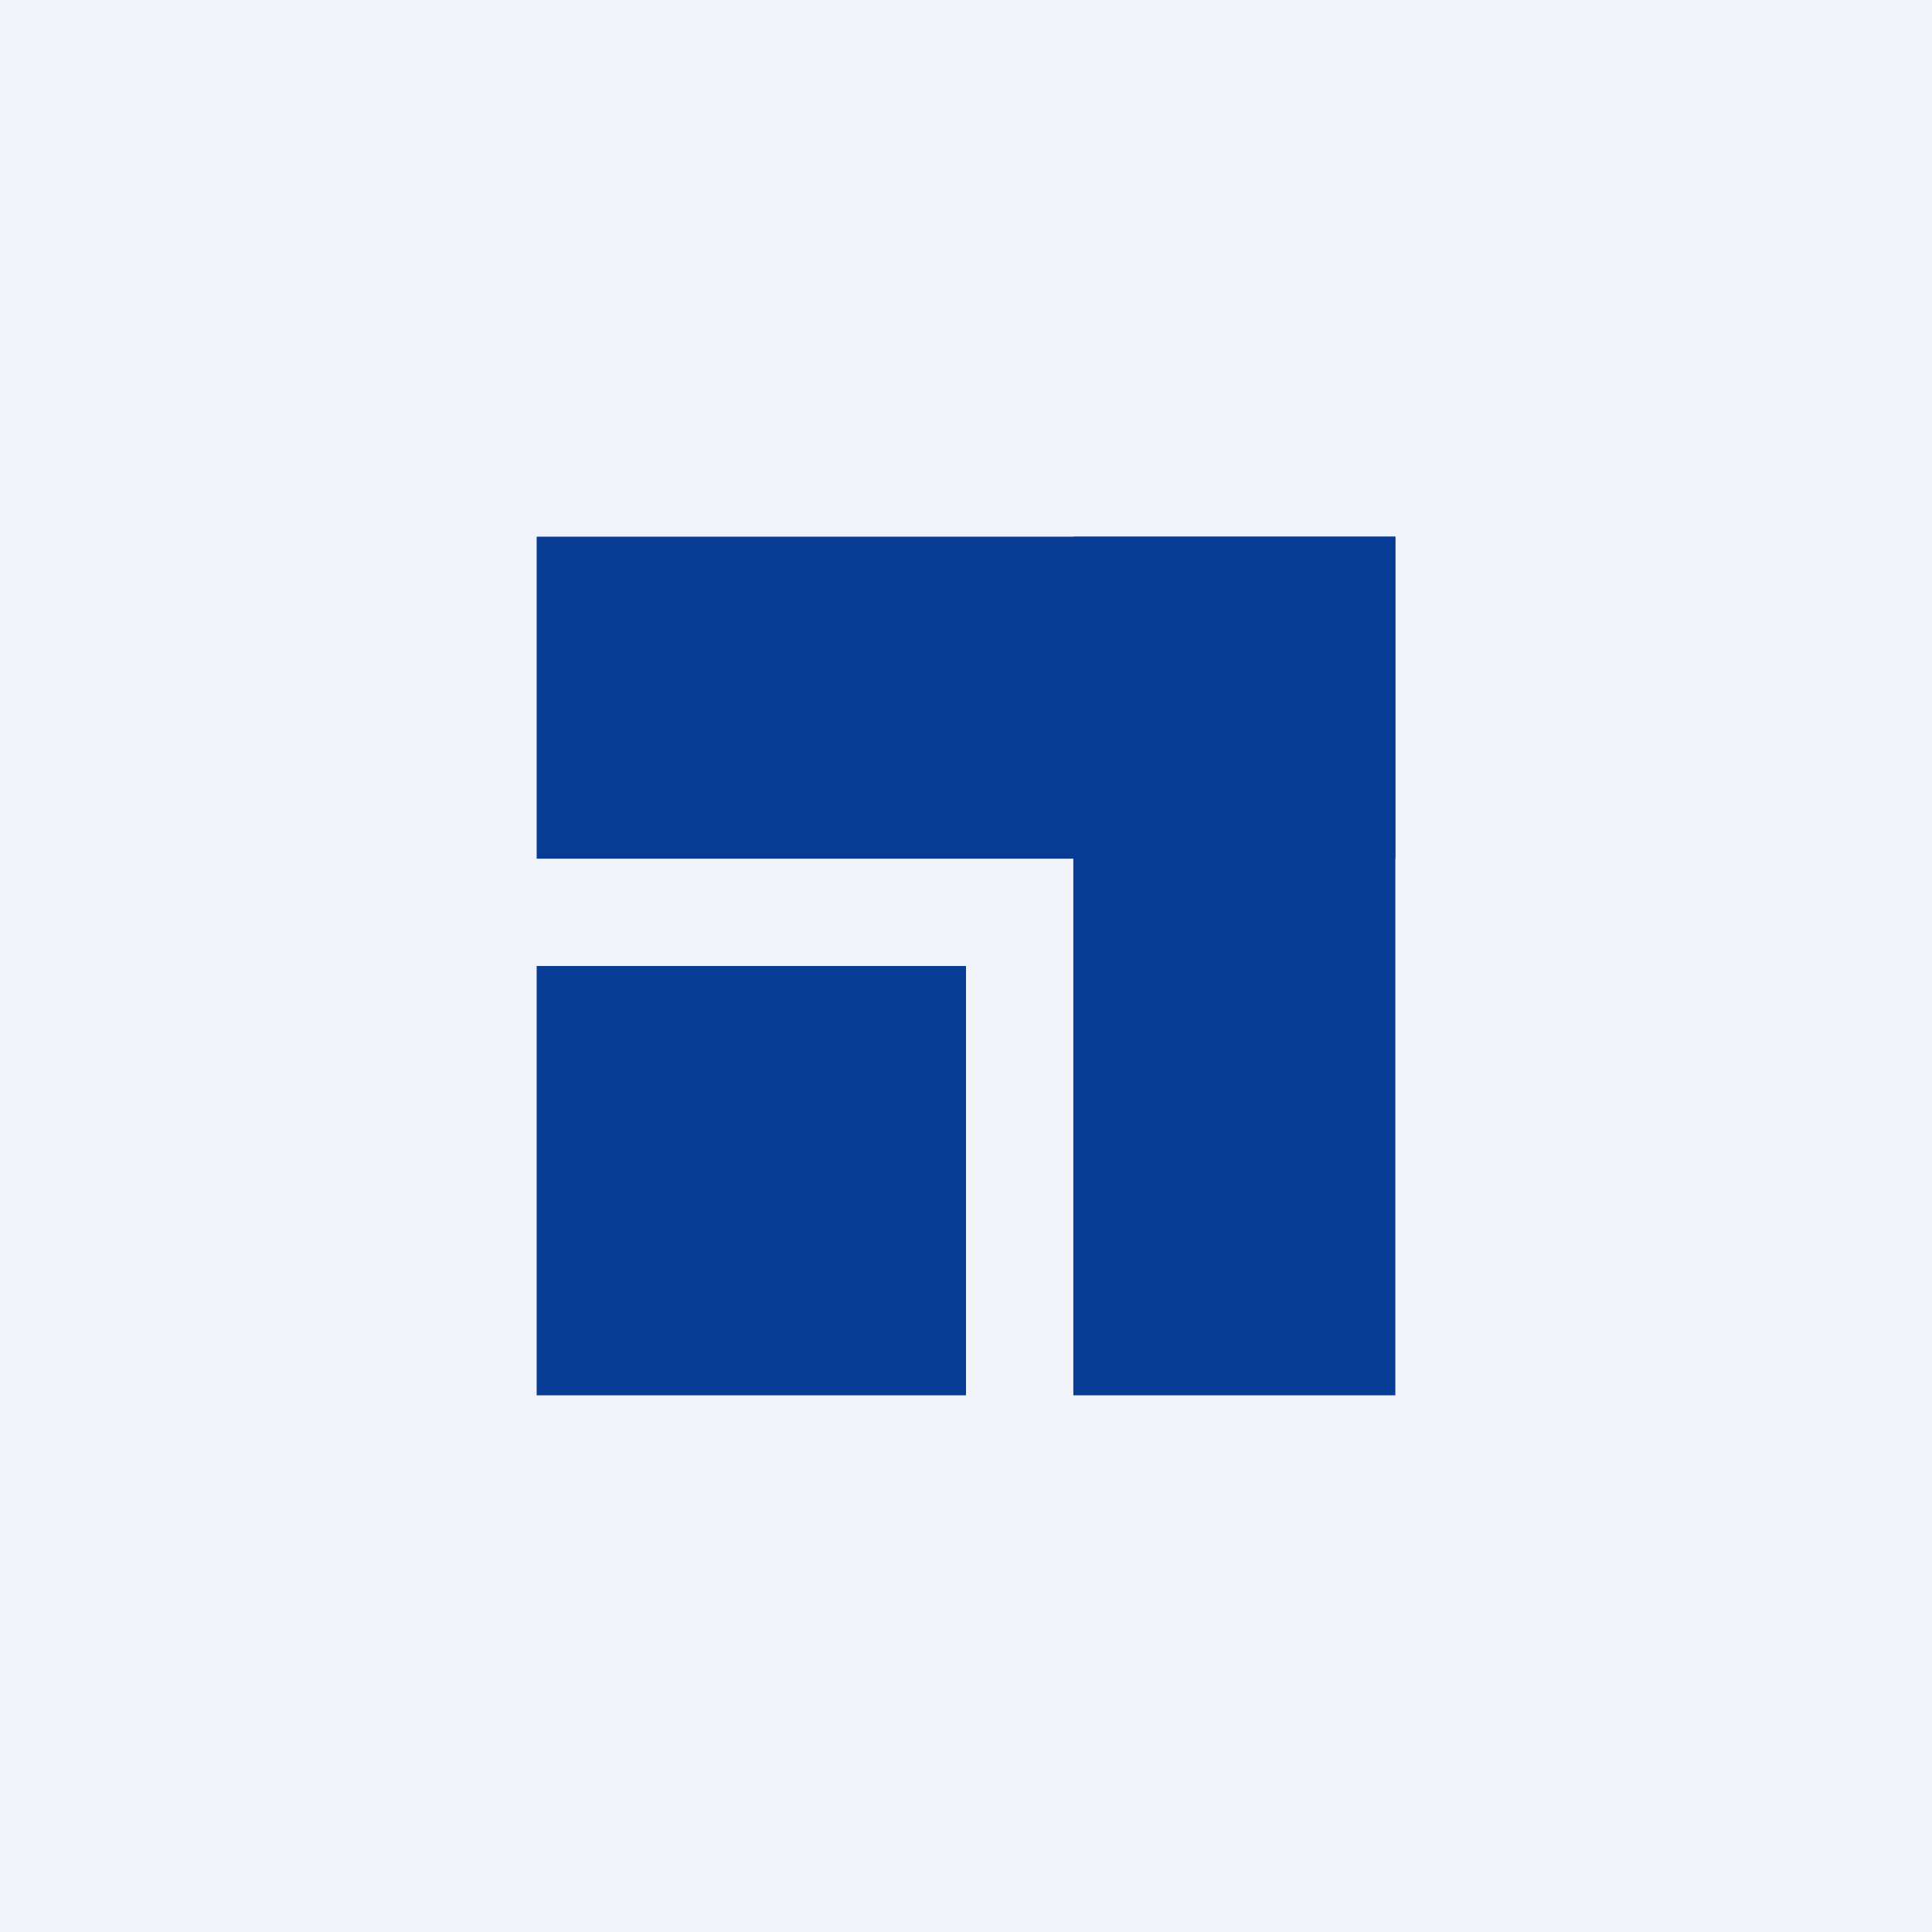 <!-- by TradingView --><svg width="18" height="18" viewBox="0 0 18 18" xmlns="http://www.w3.org/2000/svg"><path fill="#F0F3FA" d="M0 0h18v18H0z"/><path fill="#083B94" d="M5 9h4v4H5zM5 5h8v3H5z"/><path fill="#083B94" d="M13 5v8h-3V5z"/></svg>